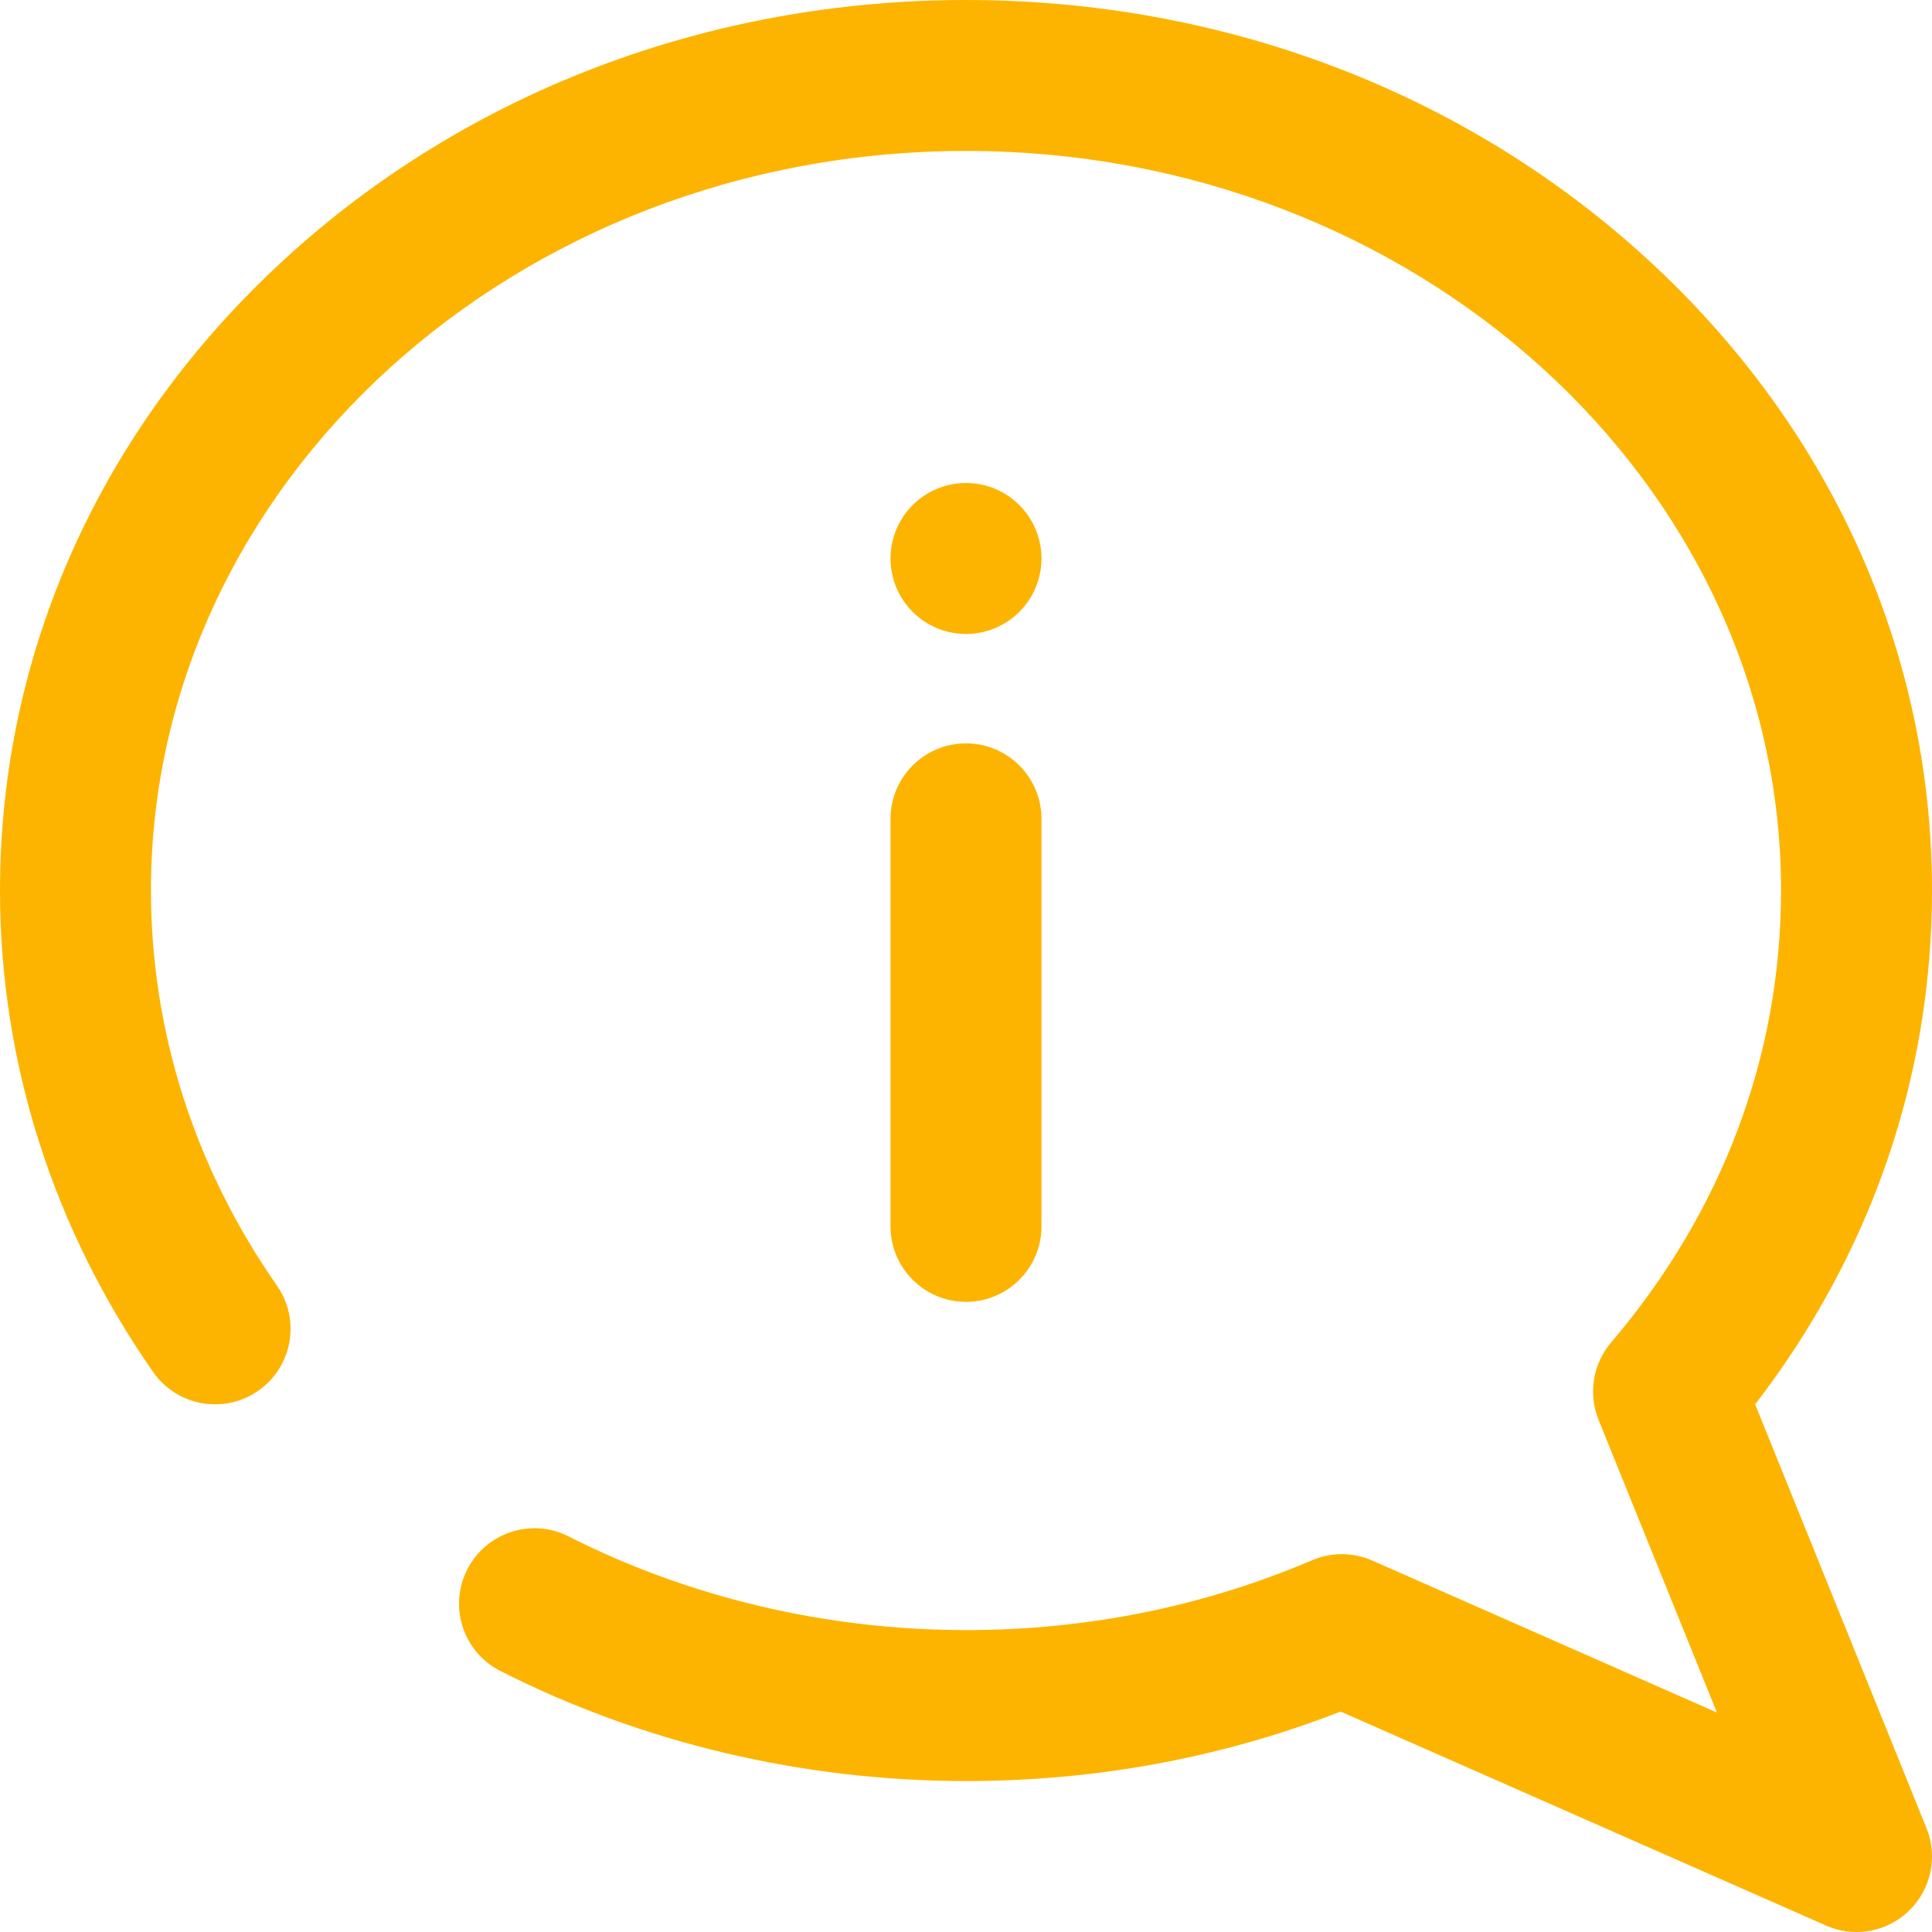 <?xml version="1.0" encoding="UTF-8"?> <svg xmlns="http://www.w3.org/2000/svg" width="30" height="30" viewBox="0 0 30 30" fill="none"><path d="M28.828 30C29.127 30 29.421 29.886 29.644 29.669C29.986 29.337 30.093 28.831 29.915 28.389L27.254 21.807C29.053 19.468 30 16.724 30 13.828C30 10.115 28.427 6.629 25.569 4.014C22.741 1.426 18.987 0 15 0C11.013 0 7.259 1.426 4.431 4.014C1.574 6.629 0 10.115 0 13.828C0 16.491 0.823 19.077 2.379 21.306C2.75 21.836 3.48 21.966 4.011 21.595C4.541 21.225 4.671 20.494 4.301 19.964C3.02 18.13 2.344 16.009 2.344 13.828C2.344 7.496 8.021 2.344 15 2.344C21.979 2.344 27.656 7.496 27.656 13.828C27.656 16.393 26.744 18.82 25.017 20.846C24.734 21.178 24.659 21.641 24.822 22.046L26.66 26.592L21.308 24.232C21.011 24.102 20.674 24.1 20.375 24.227C18.687 24.947 16.878 25.312 15 25.312C12.838 25.312 10.705 24.809 8.831 23.858C8.254 23.564 7.548 23.795 7.255 24.372C6.962 24.949 7.192 25.654 7.77 25.947C9.971 27.065 12.471 27.656 15 27.656C17.02 27.656 18.975 27.294 20.817 26.577L28.355 29.9C28.507 29.967 28.668 30 28.828 30ZM13.828 19.043V12.715C13.828 12.068 14.353 11.543 15 11.543C15.647 11.543 16.172 12.068 16.172 12.715V19.043C16.172 19.69 15.647 20.215 15 20.215C14.353 20.215 13.828 19.69 13.828 19.043ZM15 7.5C15.647 7.5 16.172 8.025 16.172 8.672C16.172 9.319 15.647 9.844 15 9.844C14.353 9.844 13.828 9.319 13.828 8.672C13.828 8.025 14.353 7.5 15 7.5Z" fill="#FDB400"></path></svg> 